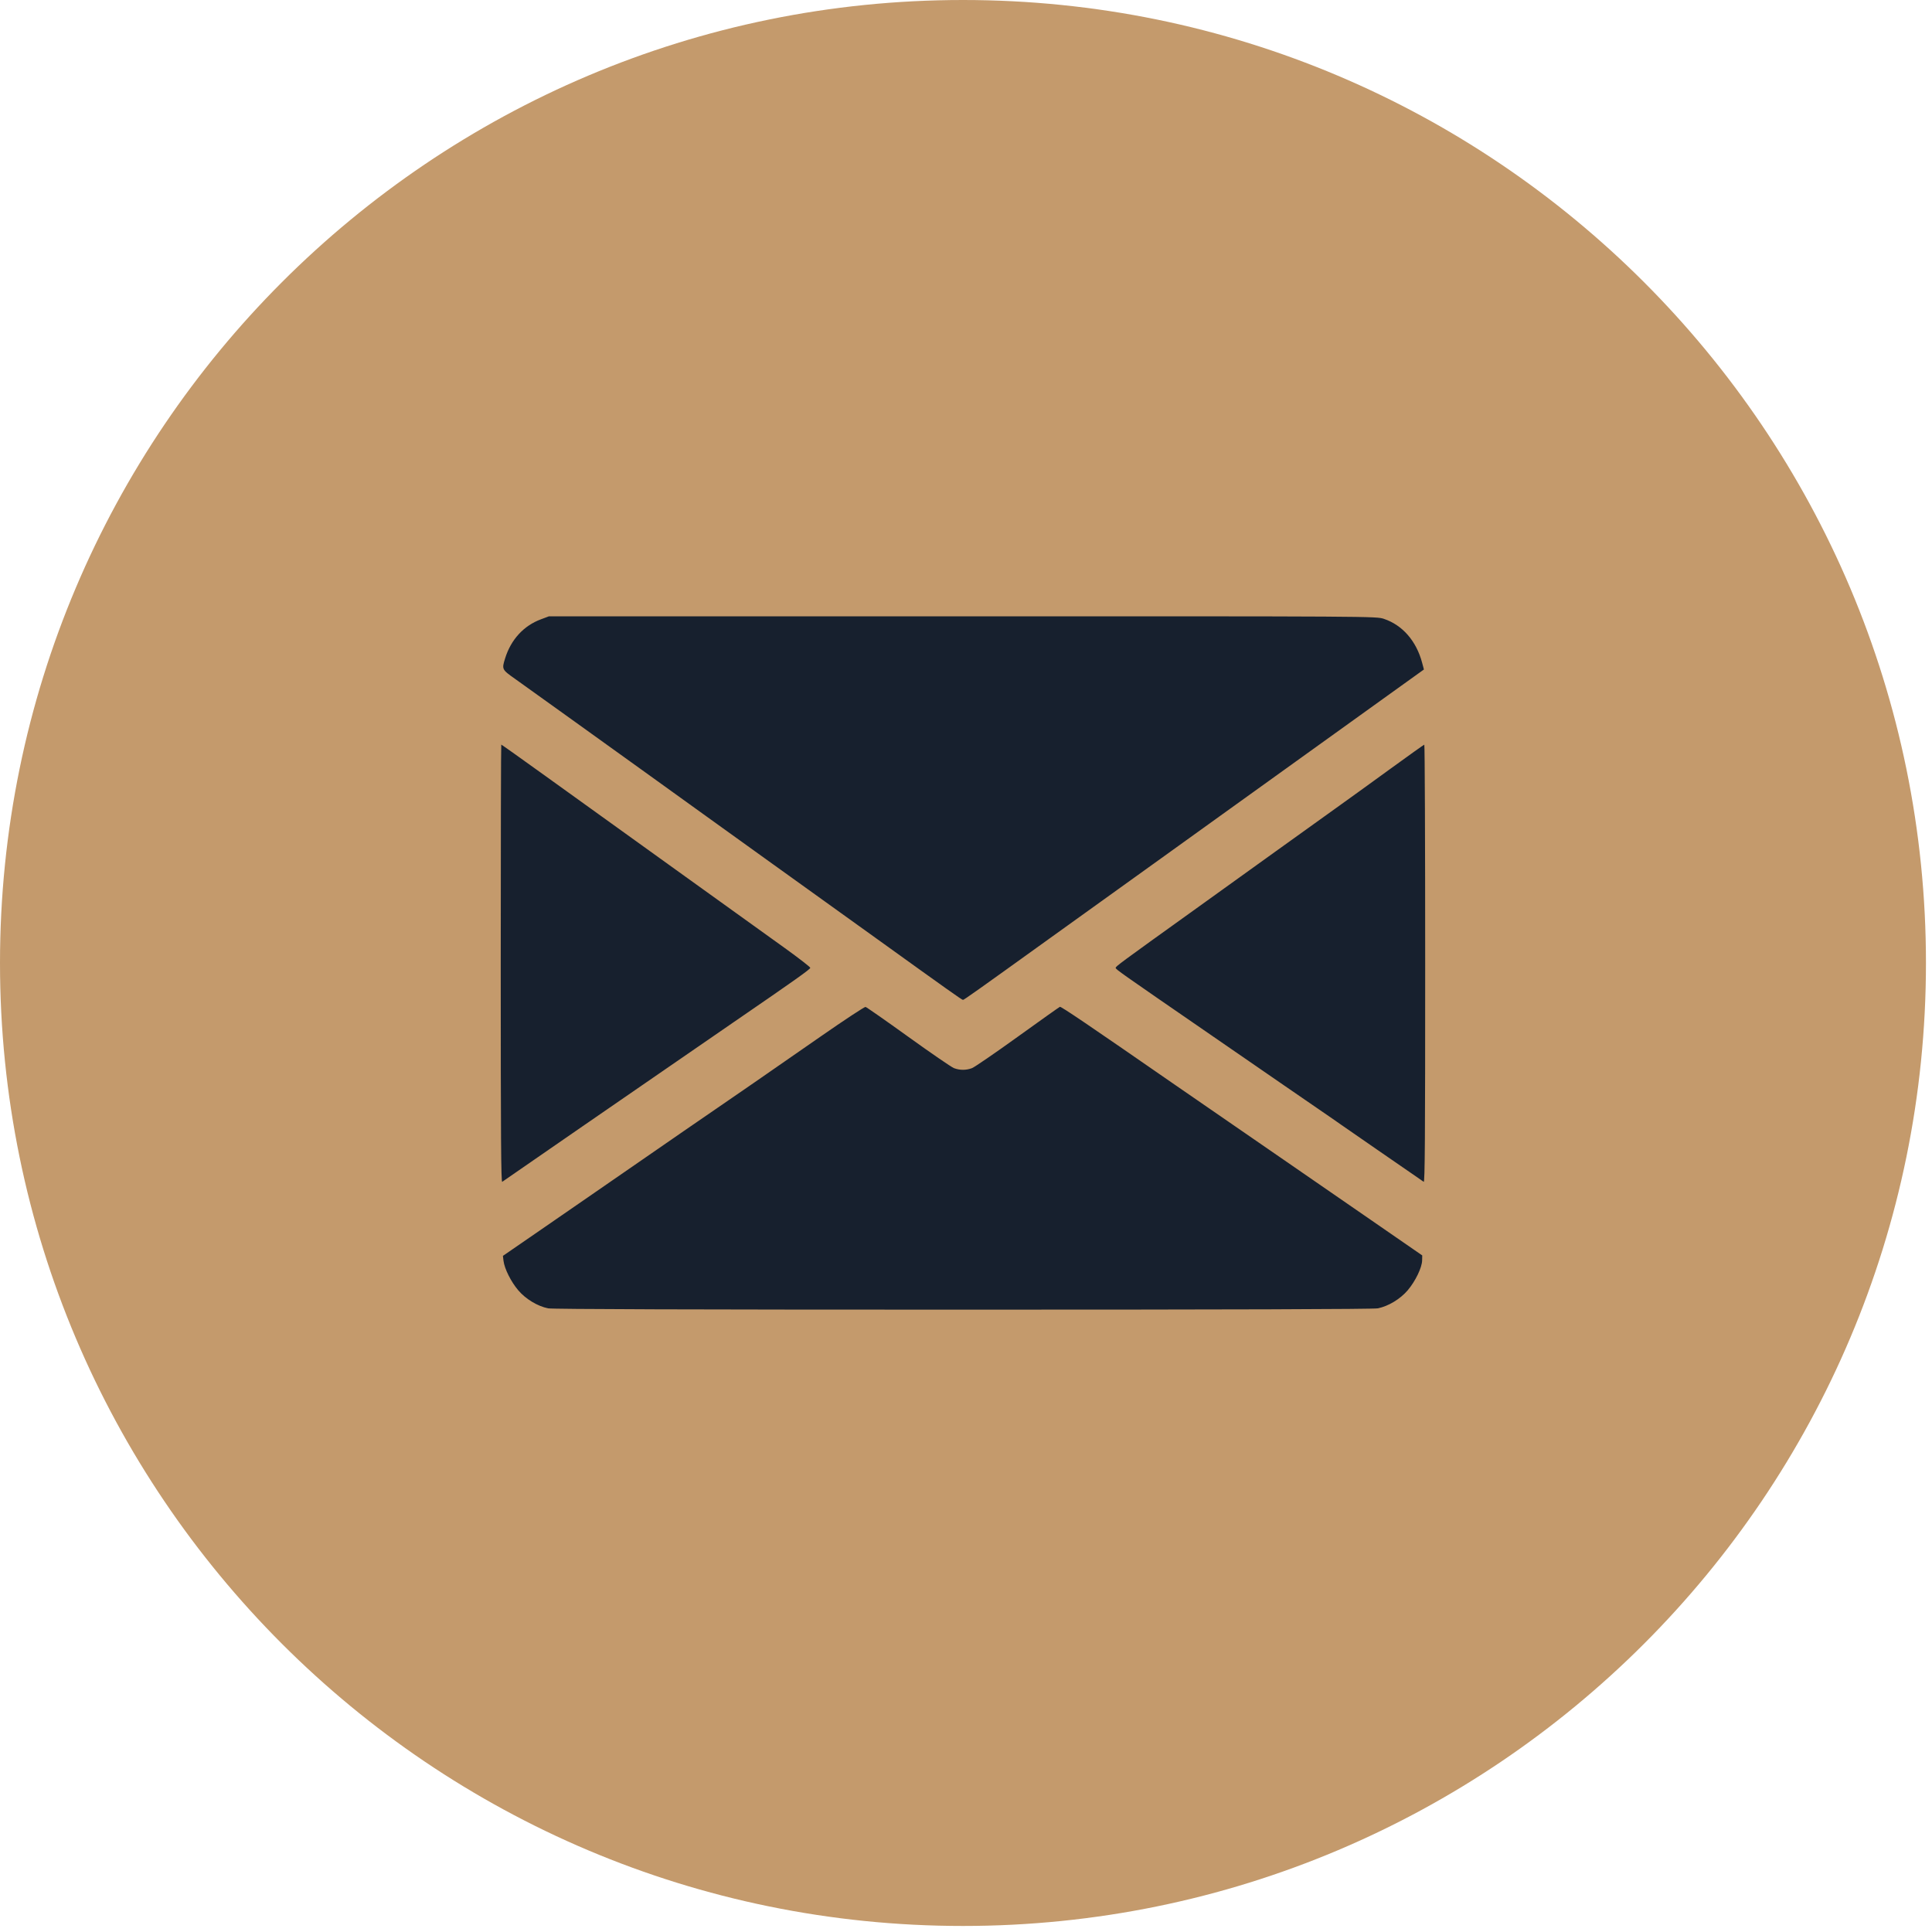 <?xml version="1.0" encoding="UTF-8"?> <svg xmlns="http://www.w3.org/2000/svg" width="55" height="55" viewBox="0 0 55 55" fill="none"> <rect x="11" y="14" width="35" height="26" fill="#17202E"></rect> <path fill-rule="evenodd" clip-rule="evenodd" d="M27.414 54.828C42.554 54.828 54.828 42.554 54.828 27.414C54.828 12.274 42.554 0 27.414 0C12.274 0 0 12.274 0 27.414C0 42.554 12.274 54.828 27.414 54.828ZM14.38 18.741C14.546 18.207 14.908 17.813 15.398 17.631L15.625 17.546L27.402 17.545C39.102 17.544 39.18 17.544 39.398 17.618C39.927 17.796 40.32 18.248 40.484 18.864L40.536 19.059L39.565 19.756C38.215 20.724 35.812 22.452 34.711 23.244C34.204 23.61 33.462 24.143 33.062 24.43C31.909 25.256 30.71 26.117 29.832 26.75C27.832 28.189 27.443 28.465 27.414 28.465C27.384 28.465 26.966 28.168 24.944 26.713C24.059 26.075 23.044 25.347 21.765 24.43C21.365 24.143 20.577 23.576 20.014 23.171C19.452 22.765 18.675 22.206 18.289 21.929C17.903 21.652 17.001 21.004 16.285 20.489C15.569 19.973 14.834 19.447 14.653 19.319C14.287 19.061 14.283 19.051 14.38 18.741ZM14.297 33.644C14.264 33.666 14.255 32.414 14.255 27.434C14.255 24.003 14.262 21.197 14.27 21.197C14.278 21.197 14.853 21.605 15.547 22.105C16.787 22.998 17.441 23.468 19.228 24.752C20.418 25.607 21.453 26.351 22.34 26.988C22.74 27.276 23.067 27.53 23.067 27.552C23.067 27.592 22.623 27.907 20.902 29.088C20.493 29.369 19.755 29.878 19.262 30.218C18.768 30.559 17.558 31.393 16.572 32.072C15.586 32.751 14.681 33.376 14.56 33.462C14.439 33.547 14.321 33.629 14.297 33.644ZM38.002 23.027C38.346 22.782 39.054 22.27 39.575 21.891C40.096 21.512 40.533 21.201 40.547 21.199C40.561 21.198 40.572 24.003 40.572 27.434C40.572 32.414 40.564 33.666 40.53 33.644C40.507 33.629 40.389 33.547 40.268 33.462C40.147 33.377 39.667 33.046 39.202 32.727C38.737 32.407 38.281 32.092 38.188 32.025C38.095 31.959 37.783 31.742 37.494 31.545C37.206 31.347 36.772 31.049 36.53 30.882C36.288 30.715 35.36 30.076 34.467 29.46C31.871 27.672 31.761 27.595 31.761 27.553C31.761 27.511 31.881 27.422 33.976 25.919C34.693 25.405 35.75 24.645 36.327 24.229C36.904 23.814 37.657 23.273 38.002 23.027ZM20.733 31.327C20.931 31.194 21.681 30.675 23.372 29.5C24.041 29.035 24.612 28.659 24.64 28.665C24.668 28.671 25.216 29.054 25.858 29.516C26.5 29.978 27.084 30.379 27.156 30.407C27.323 30.471 27.505 30.471 27.672 30.407C27.744 30.379 28.328 29.979 28.969 29.517C29.61 29.055 30.152 28.671 30.173 28.662C30.206 28.648 31.001 29.187 33.367 30.826C33.994 31.26 34.859 31.857 36.632 33.077C37.153 33.436 38.233 34.181 39.033 34.734L40.488 35.739L40.485 35.881C40.481 36.085 40.294 36.472 40.076 36.73C39.864 36.98 39.525 37.185 39.223 37.246C39.104 37.27 35.012 37.283 27.414 37.283C19.816 37.283 15.723 37.27 15.604 37.246C15.303 37.185 14.963 36.98 14.752 36.73C14.547 36.488 14.361 36.117 14.334 35.894L14.317 35.752L15.225 35.127C15.724 34.783 16.437 34.291 16.809 34.034C18.822 32.642 20.584 31.426 20.733 31.327Z" fill="#C49A6C"></path> </svg> 
